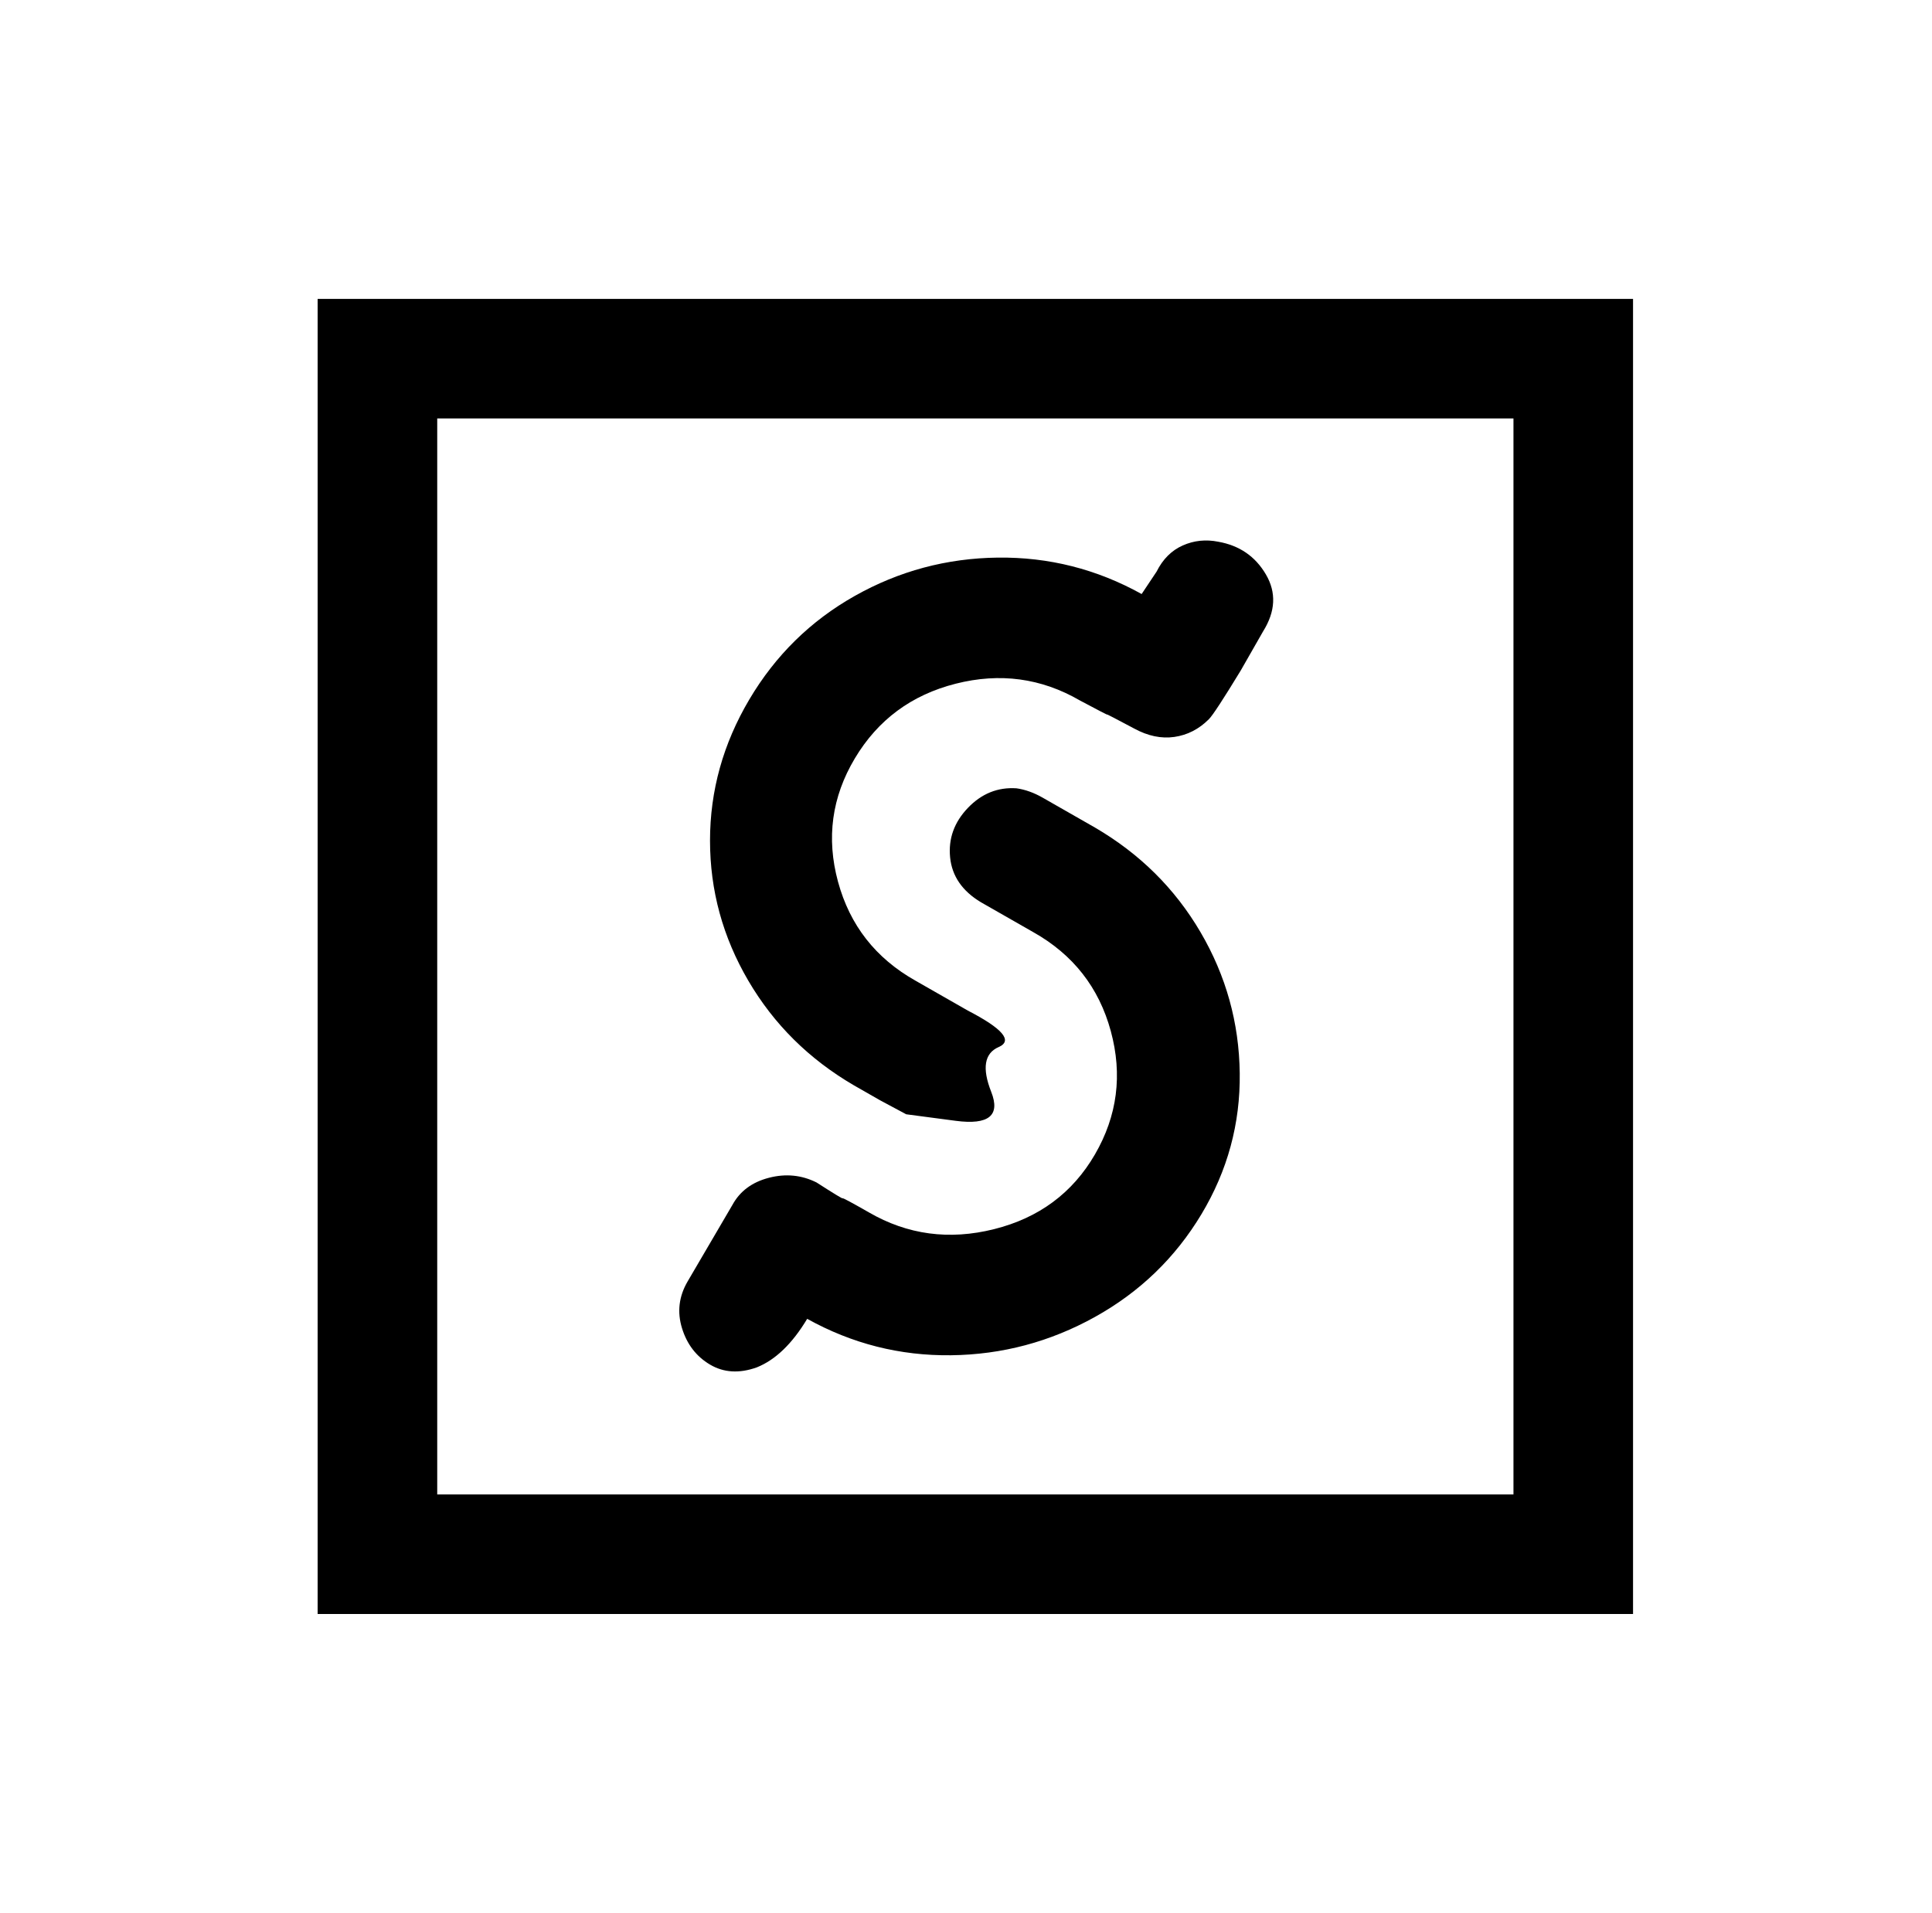 <?xml version="1.0" standalone="no"?>
<!DOCTYPE svg PUBLIC "-//W3C//DTD SVG 1.1//EN" "http://www.w3.org/Graphics/SVG/1.1/DTD/svg11.dtd" >
<svg xmlns="http://www.w3.org/2000/svg" xmlns:xlink="http://www.w3.org/1999/xlink" version="1.1" viewBox="-10 0 1034 1024">
   <path fill="currentColor"
d="M160 160v704h704v-704h-704zM224 224h576v576h-576v-576zM642 290q-10 -2 -19 2t-14 14l-8 12q-36 -20 -77 -19.5t-76.5 20.5t-56.5 55.5t-21 75.5t20.5 75t56.5 56l14 8l14 7.5t26.5 3.5t19 -15.5t4 -24t-16.5 -19.5l-28 -16q-32 -18 -41.5 -53t9 -66t54 -40t66.5 9
q15 8 14.5 7.5t14.5 7.5q11 6 21.5 4.5t18.5 -9.5v0q3 -3 17 -26l12 -21q10 -16 1.5 -30.5t-25.5 -17.5zM534 422q-15 -1 -26 10.5t-9.5 26.5t16.5 24l28 16q32 18 41.5 53t-8.5 66t-54 40t-67 -9q-14 -8 -14 -7.5t-14 -8.5q-12 -6 -25.5 -2.5t-19.5 14.5l-24 41
q-7 12 -3 25t15 19.5t25 1.5q15 -6 27 -26q36 20 77 19.5t77 -20.5t57 -55t20.5 -75.5t-21 -75.5t-56.5 -56l-14 -8l-14 -8q-7 -4 -14 -5z" />
</svg>
